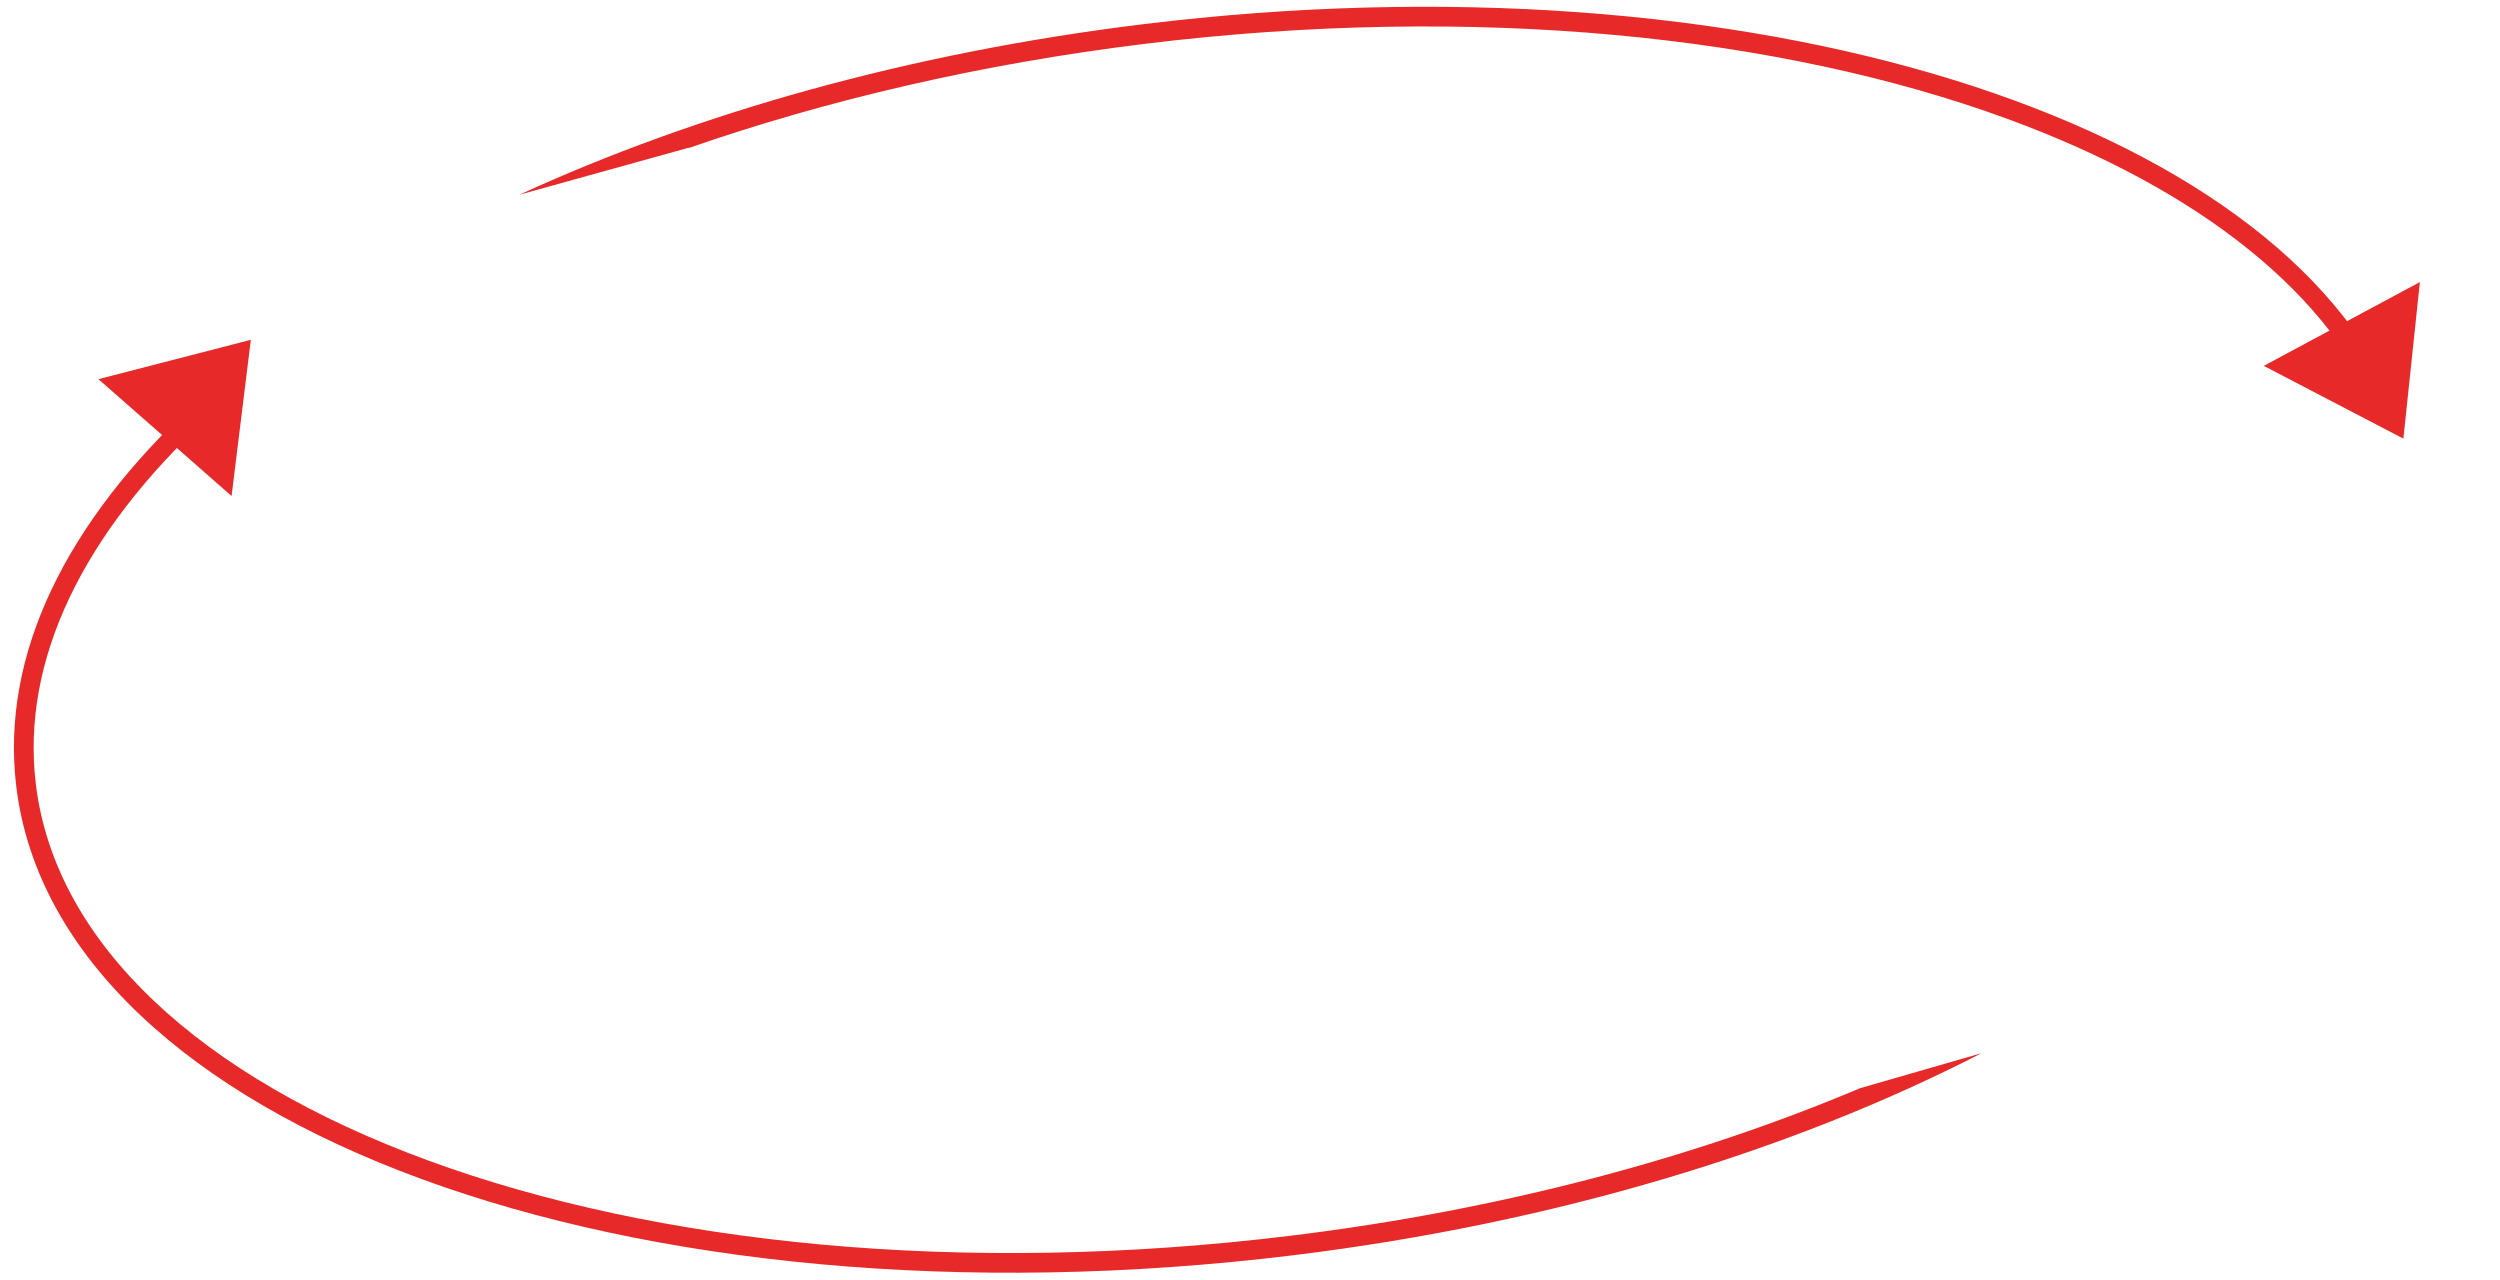 <svg width="127" height="65" viewBox="0 0 127 65" fill="none" xmlns="http://www.w3.org/2000/svg">
<path fill-rule="evenodd" clip-rule="evenodd" d="M101.985 6.042C111.801 9.641 118.558 15.034 121.014 21.485L121.786 20.713C115.766 6.029 88.854 -2.541 58.044 1.233C46.209 2.683 35.373 5.761 26.384 9.893L35 7.5L34.991 7.518C42.006 5.081 49.83 3.247 58.165 2.226C74.898 0.176 90.423 1.802 101.985 6.042ZM10.577 21.21L9.886 20.489C3.413 26.468 0.003 33.229 0.83 39.978C2.946 57.246 31.991 67.896 65.704 63.766C79.024 62.134 91.08 58.439 100.661 53.501L94.481 55.284C86.107 58.821 76.264 61.465 65.582 62.773C48.85 64.823 33.325 63.197 21.762 58.957C10.144 54.697 2.811 47.924 1.823 39.856C1.049 33.541 4.239 27.057 10.577 21.21Z" fill="#E82929"/>
<path d="M11.764 25.198L5 19.261L12.743 17.261L11.764 25.198Z" fill="#E82929"/>
<path d="M115 18.586L122.929 14.329L122.092 22.282L115 18.586Z" fill="#E82929"/>
</svg>
